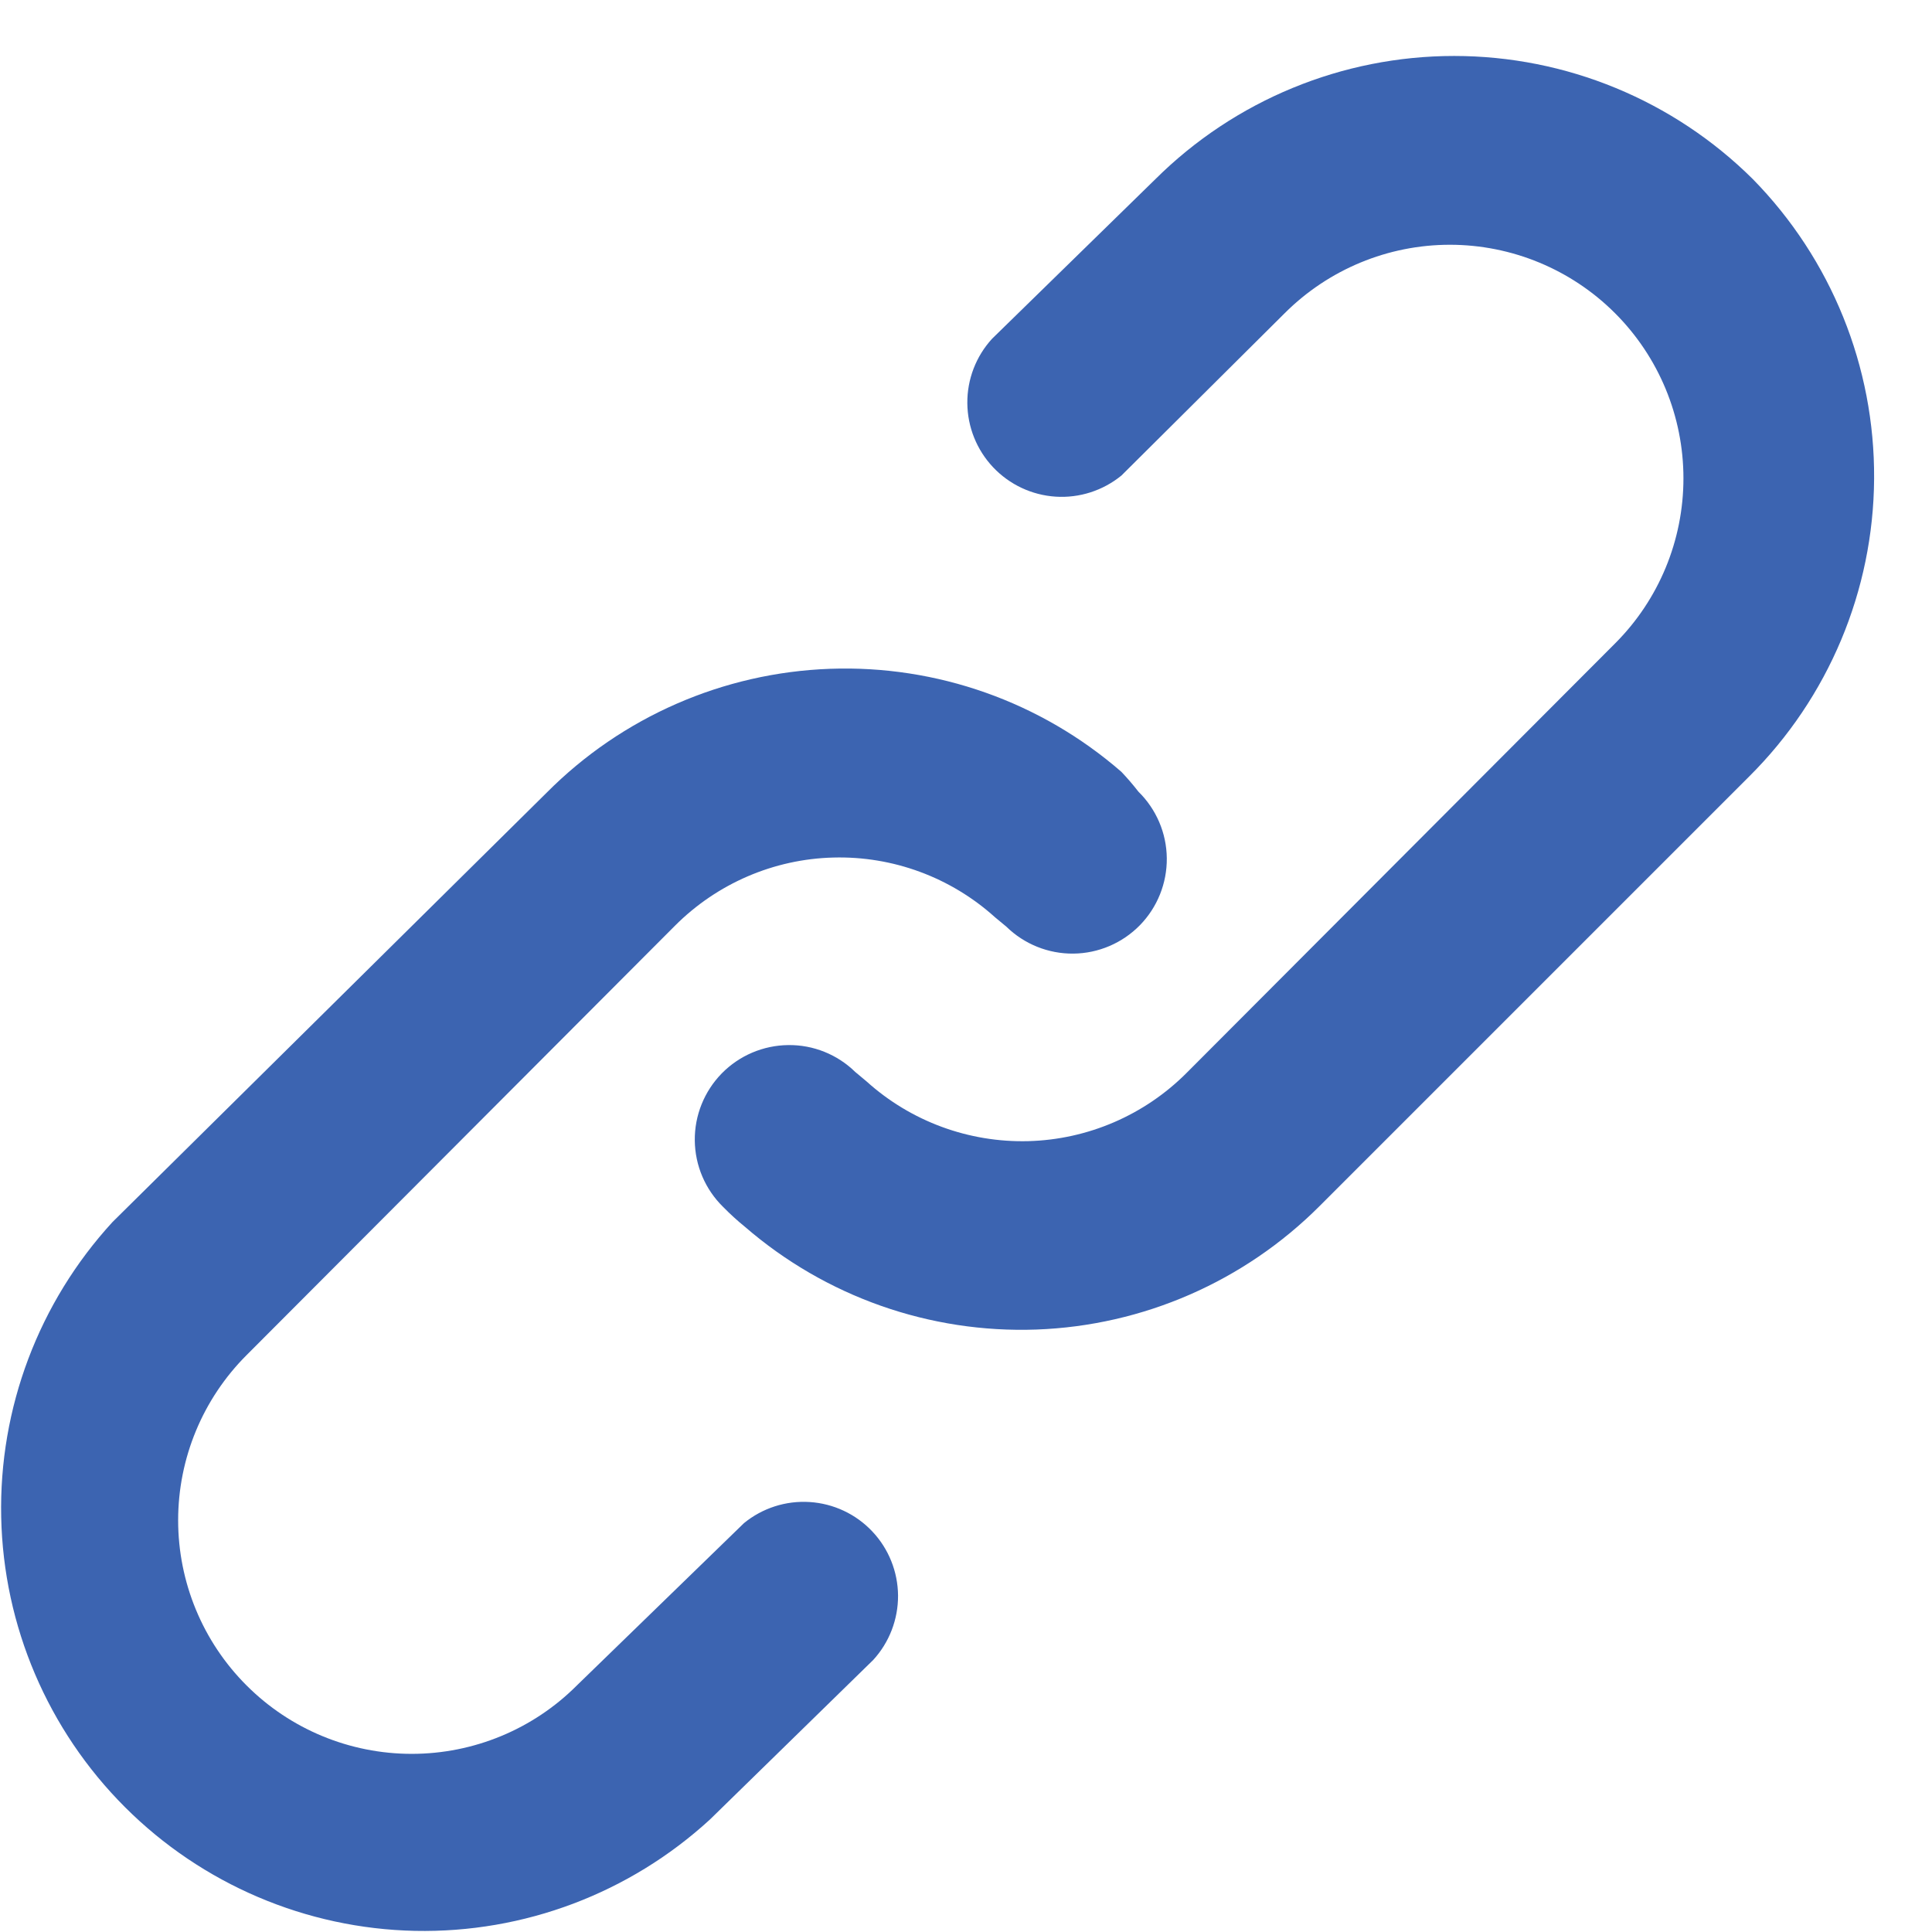 <svg width="29" height="29" viewBox="0 0 29 29" fill="none" xmlns="http://www.w3.org/2000/svg">
<path d="M11.167 22.863L8.659 25.299C8.002 25.957 7.11 26.326 6.18 26.326C5.25 26.326 4.358 25.957 3.701 25.299C3.043 24.642 2.674 23.75 2.674 22.82C2.674 21.89 3.043 20.999 3.701 20.341L10.132 13.895C10.764 13.262 11.614 12.895 12.508 12.872C13.402 12.848 14.271 13.169 14.935 13.768L15.105 13.909C15.374 14.172 15.736 14.318 16.112 14.314C16.488 14.31 16.846 14.157 17.11 13.888C17.372 13.62 17.518 13.257 17.514 12.881C17.51 12.505 17.357 12.147 17.088 11.883C17.008 11.78 16.923 11.681 16.833 11.586C15.624 10.534 14.06 9.981 12.458 10.039C10.856 10.097 9.336 10.761 8.206 11.898L1.689 18.343C0.582 19.549 -0.017 21.135 0.018 22.772C0.052 24.408 0.718 25.968 1.875 27.125C3.032 28.282 4.592 28.948 6.228 28.983C7.865 29.017 9.451 28.418 10.657 27.311L13.107 24.917C13.349 24.653 13.482 24.307 13.48 23.949C13.477 23.591 13.339 23.247 13.093 22.987C12.847 22.726 12.511 22.569 12.154 22.546C11.797 22.523 11.444 22.636 11.167 22.863ZM26.311 2.689C25.119 1.505 23.507 0.84 21.827 0.84C20.147 0.84 18.535 1.505 17.343 2.689L14.892 5.084C14.65 5.348 14.517 5.693 14.52 6.052C14.523 6.41 14.661 6.753 14.907 7.014C15.153 7.274 15.488 7.432 15.846 7.455C16.203 7.478 16.556 7.364 16.833 7.138L19.284 4.701C19.942 4.044 20.833 3.674 21.763 3.674C22.693 3.674 23.585 4.044 24.242 4.701C24.9 5.359 25.269 6.25 25.269 7.18C25.269 8.11 24.9 9.002 24.242 9.659L17.811 16.105C17.18 16.738 16.329 17.105 15.435 17.129C14.541 17.152 13.672 16.832 13.008 16.233L12.838 16.091C12.57 15.828 12.207 15.682 11.832 15.687C11.456 15.691 11.097 15.844 10.834 16.112C10.571 16.381 10.425 16.743 10.429 17.119C10.433 17.495 10.586 17.854 10.855 18.117C10.958 18.222 11.067 18.322 11.181 18.414C12.392 19.463 13.955 20.014 15.556 19.957C17.157 19.899 18.676 19.236 19.808 18.103L26.254 11.657C27.446 10.473 28.121 8.865 28.131 7.185C28.142 5.505 27.488 3.889 26.311 2.689Z" fill="#3C64B1"/>
</svg>
